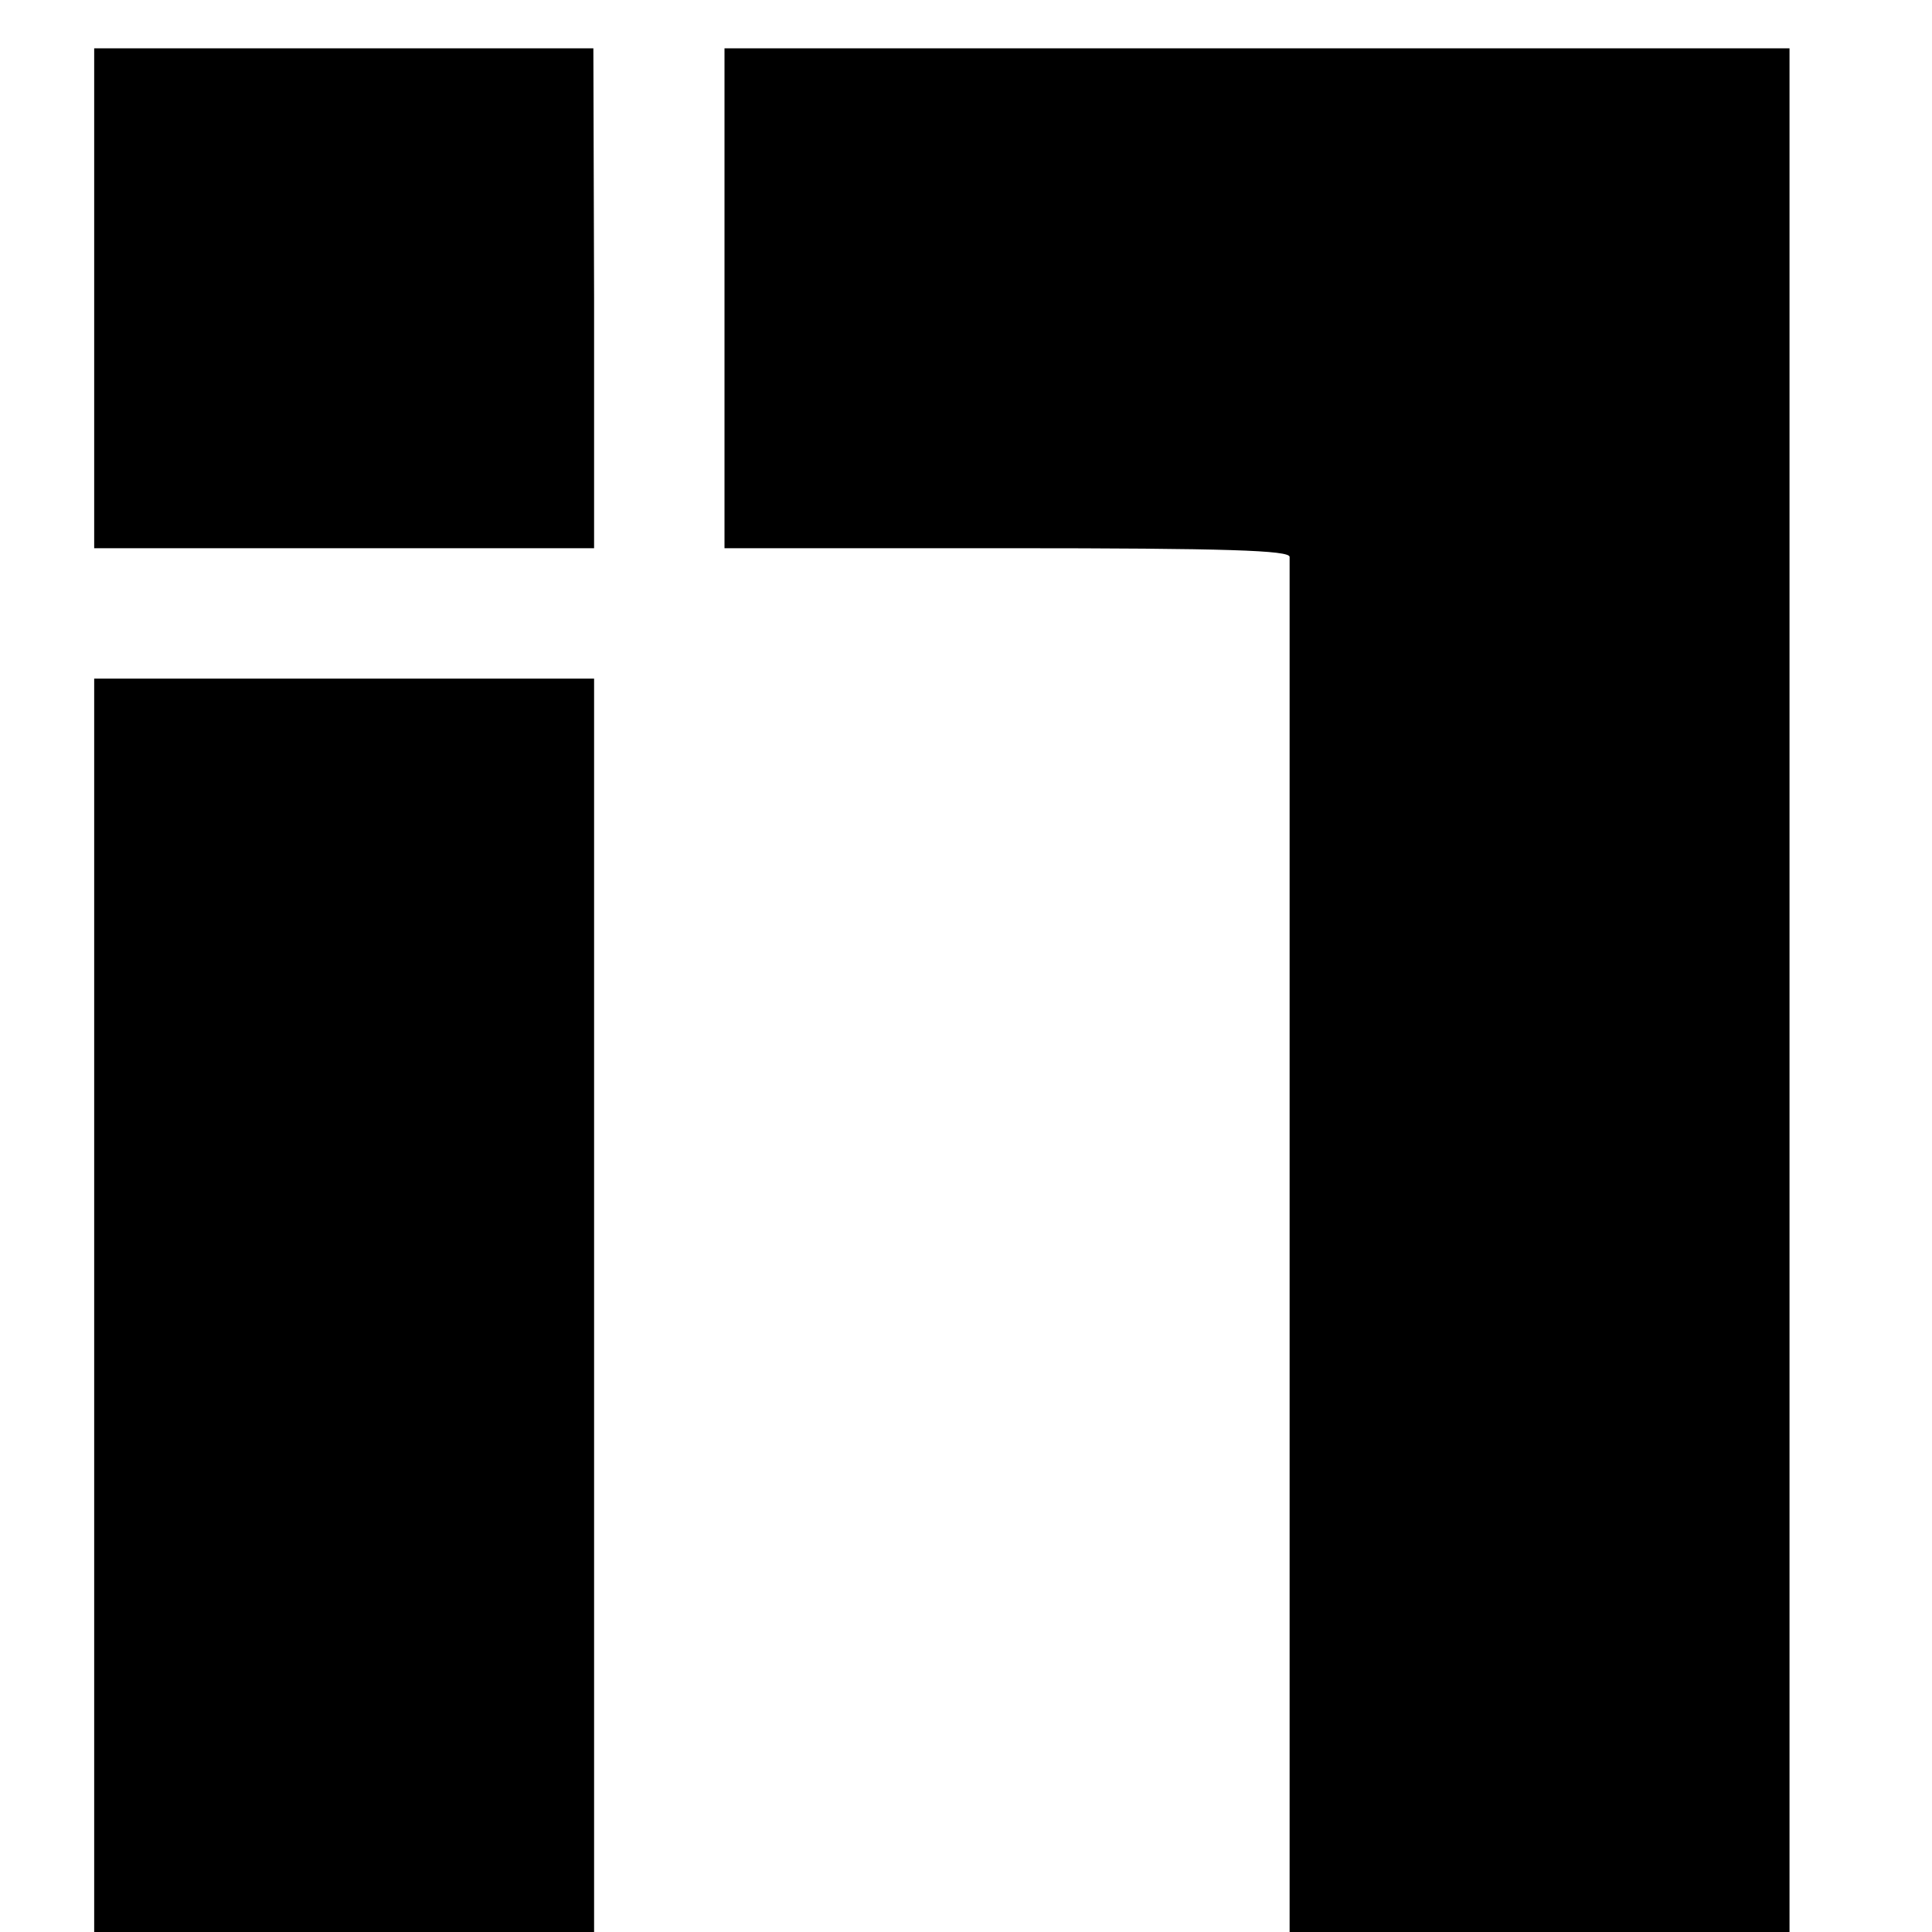 <?xml version="1.0" standalone="no"?>
<!DOCTYPE svg PUBLIC "-//W3C//DTD SVG 20010904//EN"
 "http://www.w3.org/TR/2001/REC-SVG-20010904/DTD/svg10.dtd">
<svg version="1.0" xmlns="http://www.w3.org/2000/svg"
 width="16pt" height="16pt" viewBox="0 0 16 16"
 preserveAspectRatio="xMidYMid meet">
<g transform="translate(0,16) scale(0.006,-0.006)"
fill="#000000" stroke="none">
<path d="M130 2255 l0 -345 345 0 345 0 0 345 -1 345 -344 0 -345 0 0 -345z"/>
<path d="M1000 2255 l0 -345 390 0 c305 0 390 -3 390 -12 0 -7 0 -437 0 -955
l0 -943 345 0 345 0 0 1300 0 1300 -735 0 -735 0 0 -345z"/>
<path d="M130 865 l0 -865 345 0 345 0 0 865 0 865 -345 0 -345 0 0 -865z"/>
</g>
</svg>
